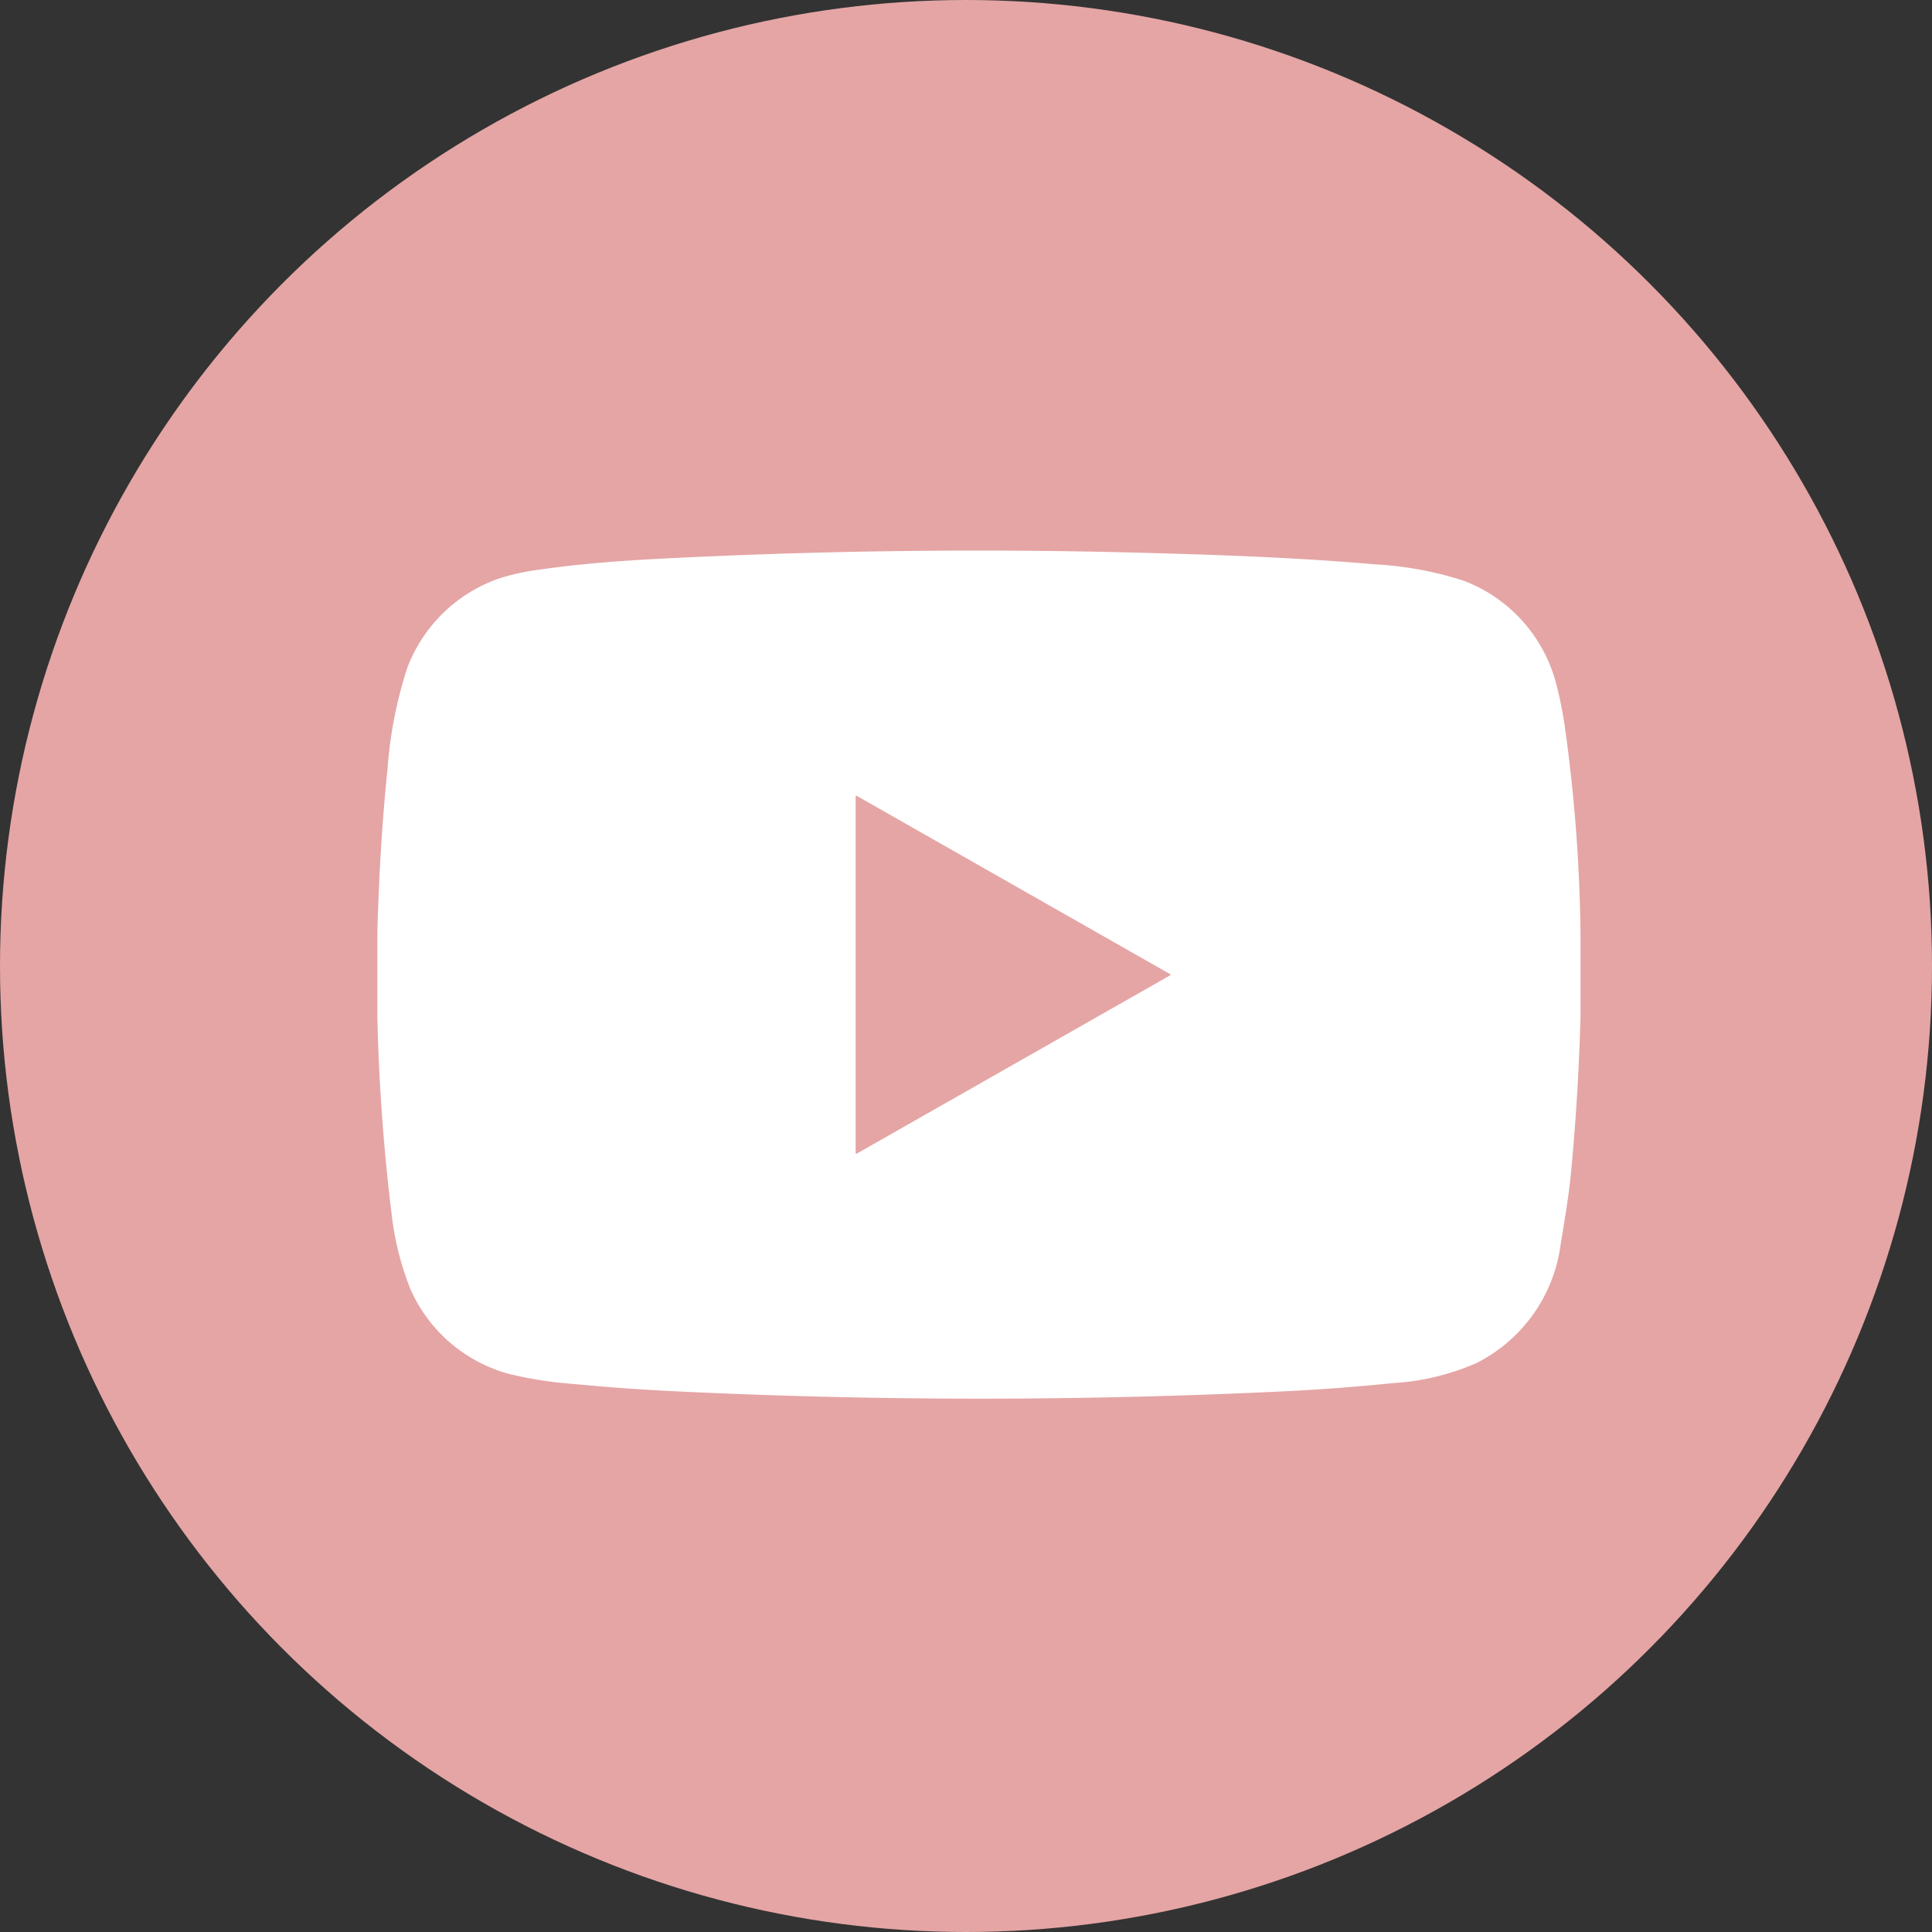 <svg xmlns="http://www.w3.org/2000/svg" width="148" height="148" viewBox="0 0 148 148">
  <rect x="0" y="0" width="148" height="148" fill="#333333" stroke="none"/>
  <g id="グループ_32" data-name="グループ 32" transform="translate(-120 -3369)">
    <circle id="楕円形_1" data-name="楕円形 1" cx="74" cy="74" r="74" transform="translate(120 3369)" fill="#e5a5a5"/>
    <path id="パス_1501" data-name="パス 1501" d="M92.166,103.042v6.424q-.162,6.1-.75,12.166-.164,1.69-.765,5.213A11.907,11.907,0,0,1,84.182,136a18.726,18.726,0,0,1-6.441,1.534q-4.184.429-8.387.63-23.41,1.124-46.818-.022-3.694-.181-7.375-.536a31.01,31.01,0,0,1-4.982-.756,11.576,11.576,0,0,1-7.639-6.5,22.182,22.182,0,0,1-1.447-5.768A150.129,150.129,0,0,1,0,109.442v-6.424q.173-6.673.782-12.582A32.645,32.645,0,0,1,2.293,82.73a11.589,11.589,0,0,1,7.069-6.852,17.231,17.231,0,0,1,3.193-.682c2.68-.394,5.886-.651,8.918-.809q18.588-.962,37.2-.463c6.076.164,12.072.382,17.782.888a26.381,26.381,0,0,1,6.817,1.272,11.56,11.56,0,0,1,7.054,7.959A29.546,29.546,0,0,1,91,87.5,123.79,123.79,0,0,1,92.166,103.042Zm-55.443-10.5a.057.057,0,0,0-.085.05V119.9a.057.057,0,0,0,.085.05l24-13.653a.057.057,0,0,0,0-.1Z" transform="translate(148.908 3337.423)" fill="#fff"/>
  </g>
</svg>
